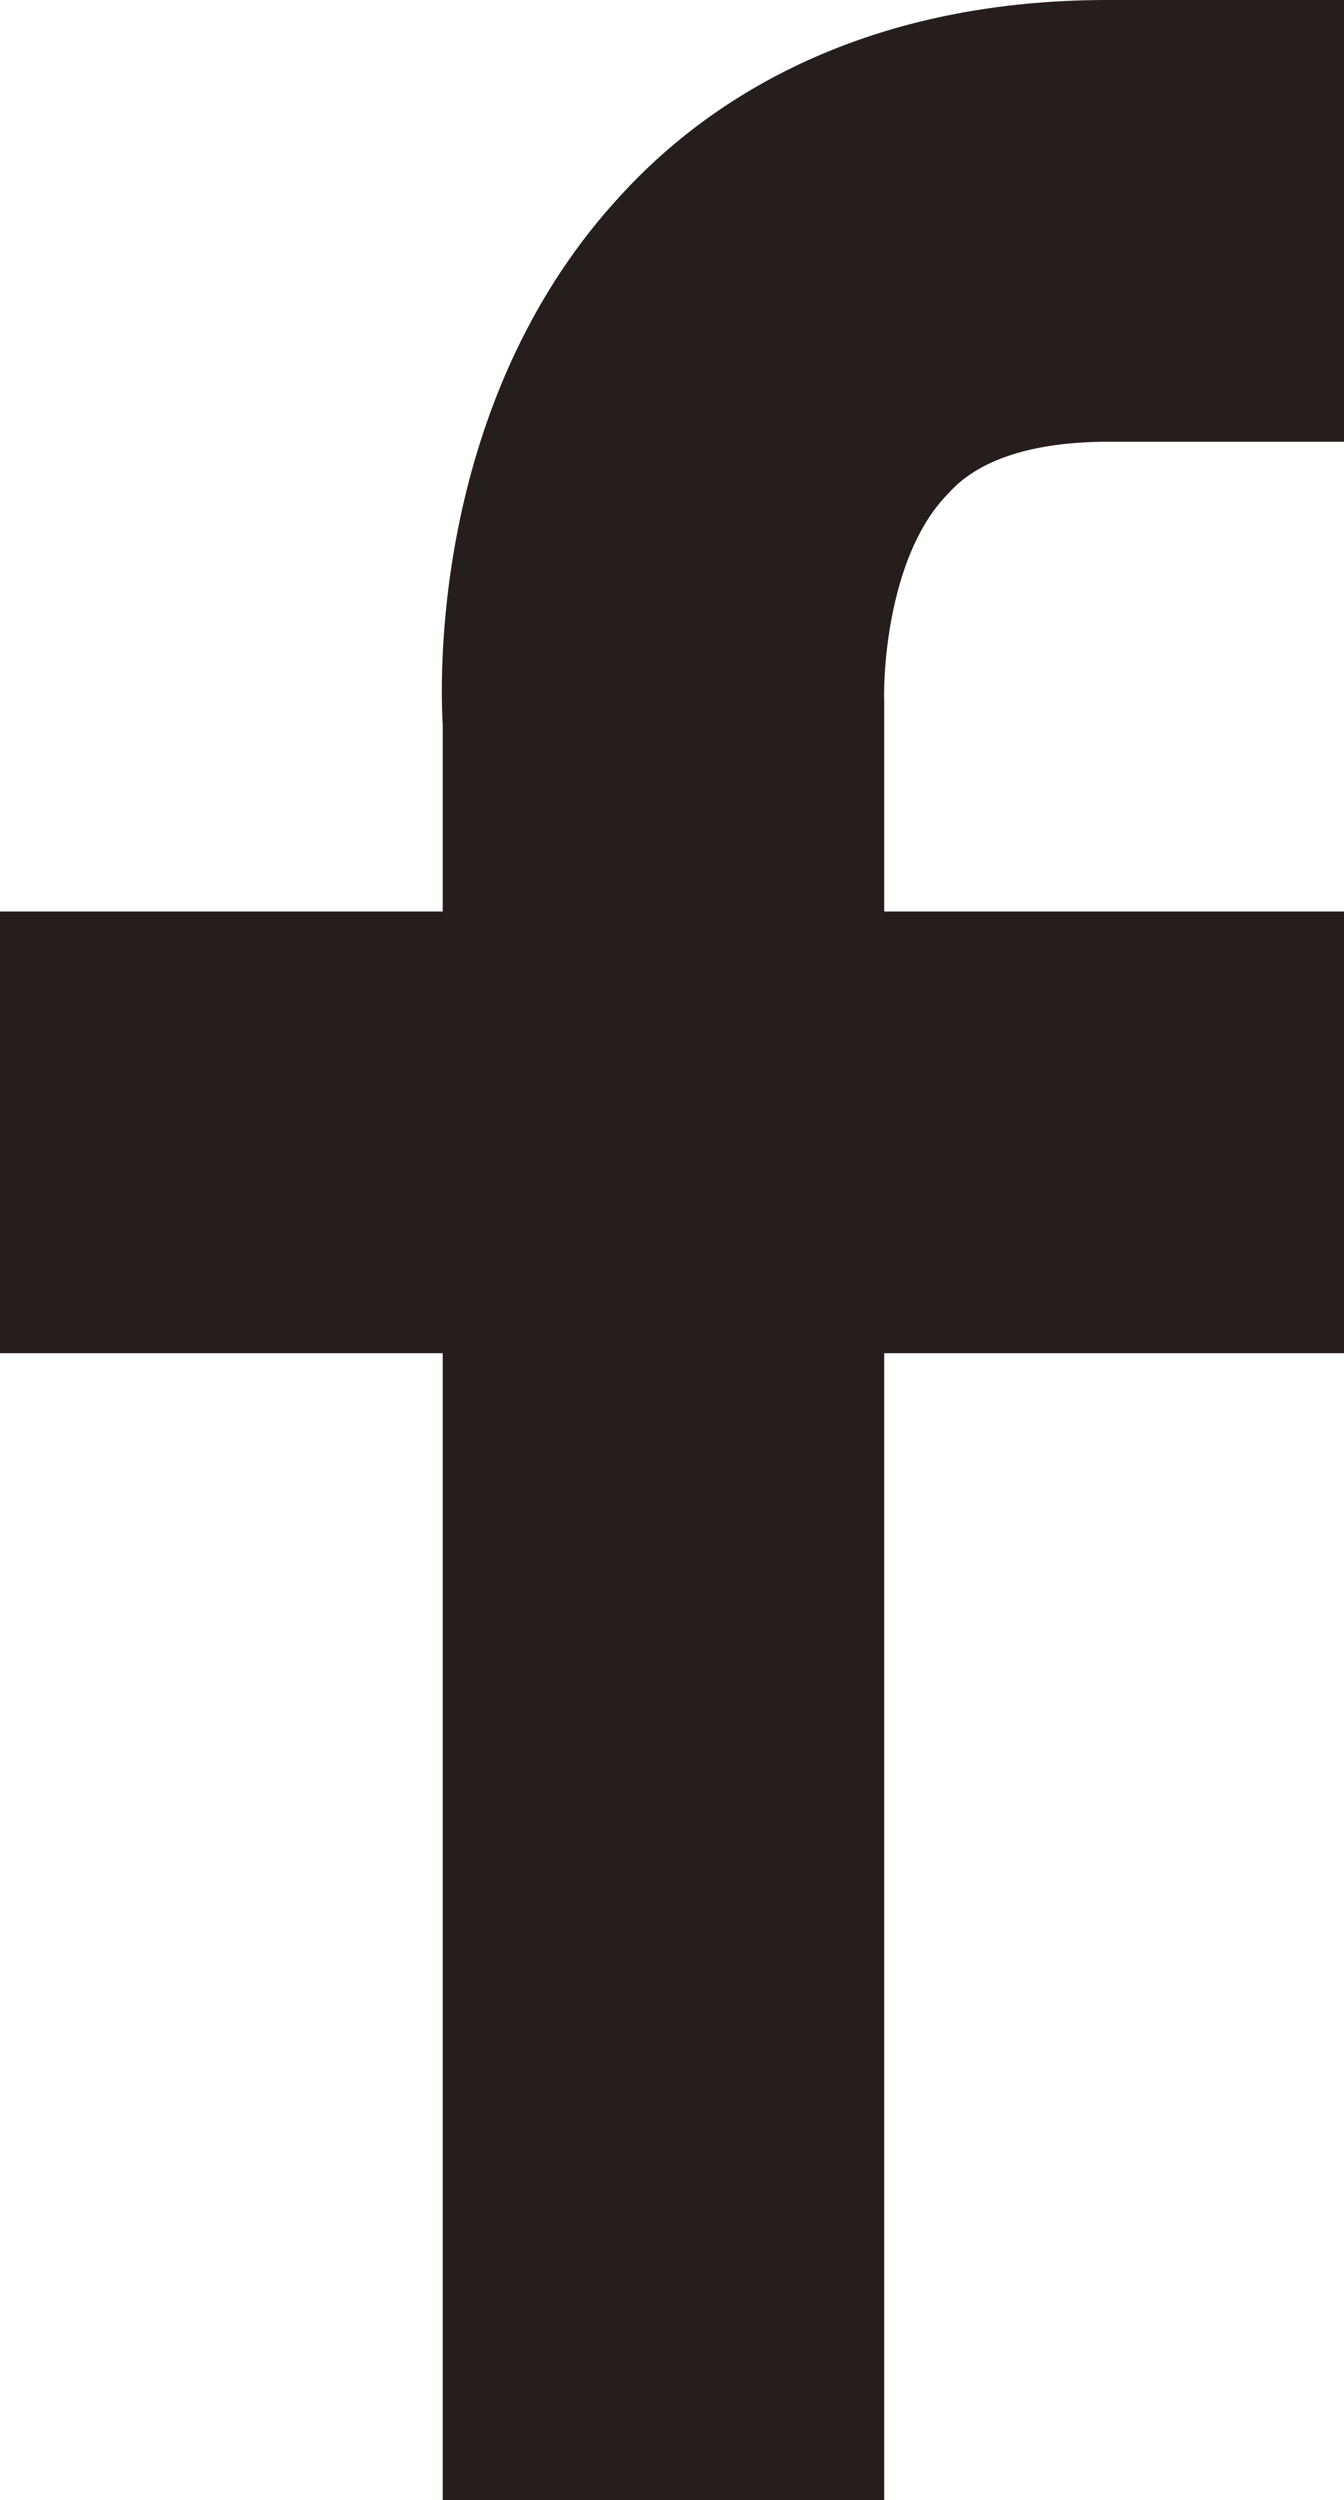 <?xml version="1.0" encoding="UTF-8"?>
<svg id="_レイヤー_2" data-name="レイヤー_2" xmlns="http://www.w3.org/2000/svg" viewBox="0 0 11.02 20.49">
  <defs>
    <style>
      .cls-1 {
        fill: #251e1c;
      }
    </style>
  </defs>
  <g id="_レイヤー_3" data-name="レイヤー_3">
    <path class="cls-1" d="M9.08,3.62h1.94V0h-1.94c-2.07,0-3.31.86-3.98,1.59-1.51,1.62-1.5,3.84-1.47,4.35v1.53H0v3.62h3.63v9.4h3.62v-9.4h3.77v-3.62h-3.77v-1.63s0-.08,0-.08c-.01-.3.05-1.23.52-1.71.1-.11.4-.43,1.32-.43Z"/>
  </g>
</svg>